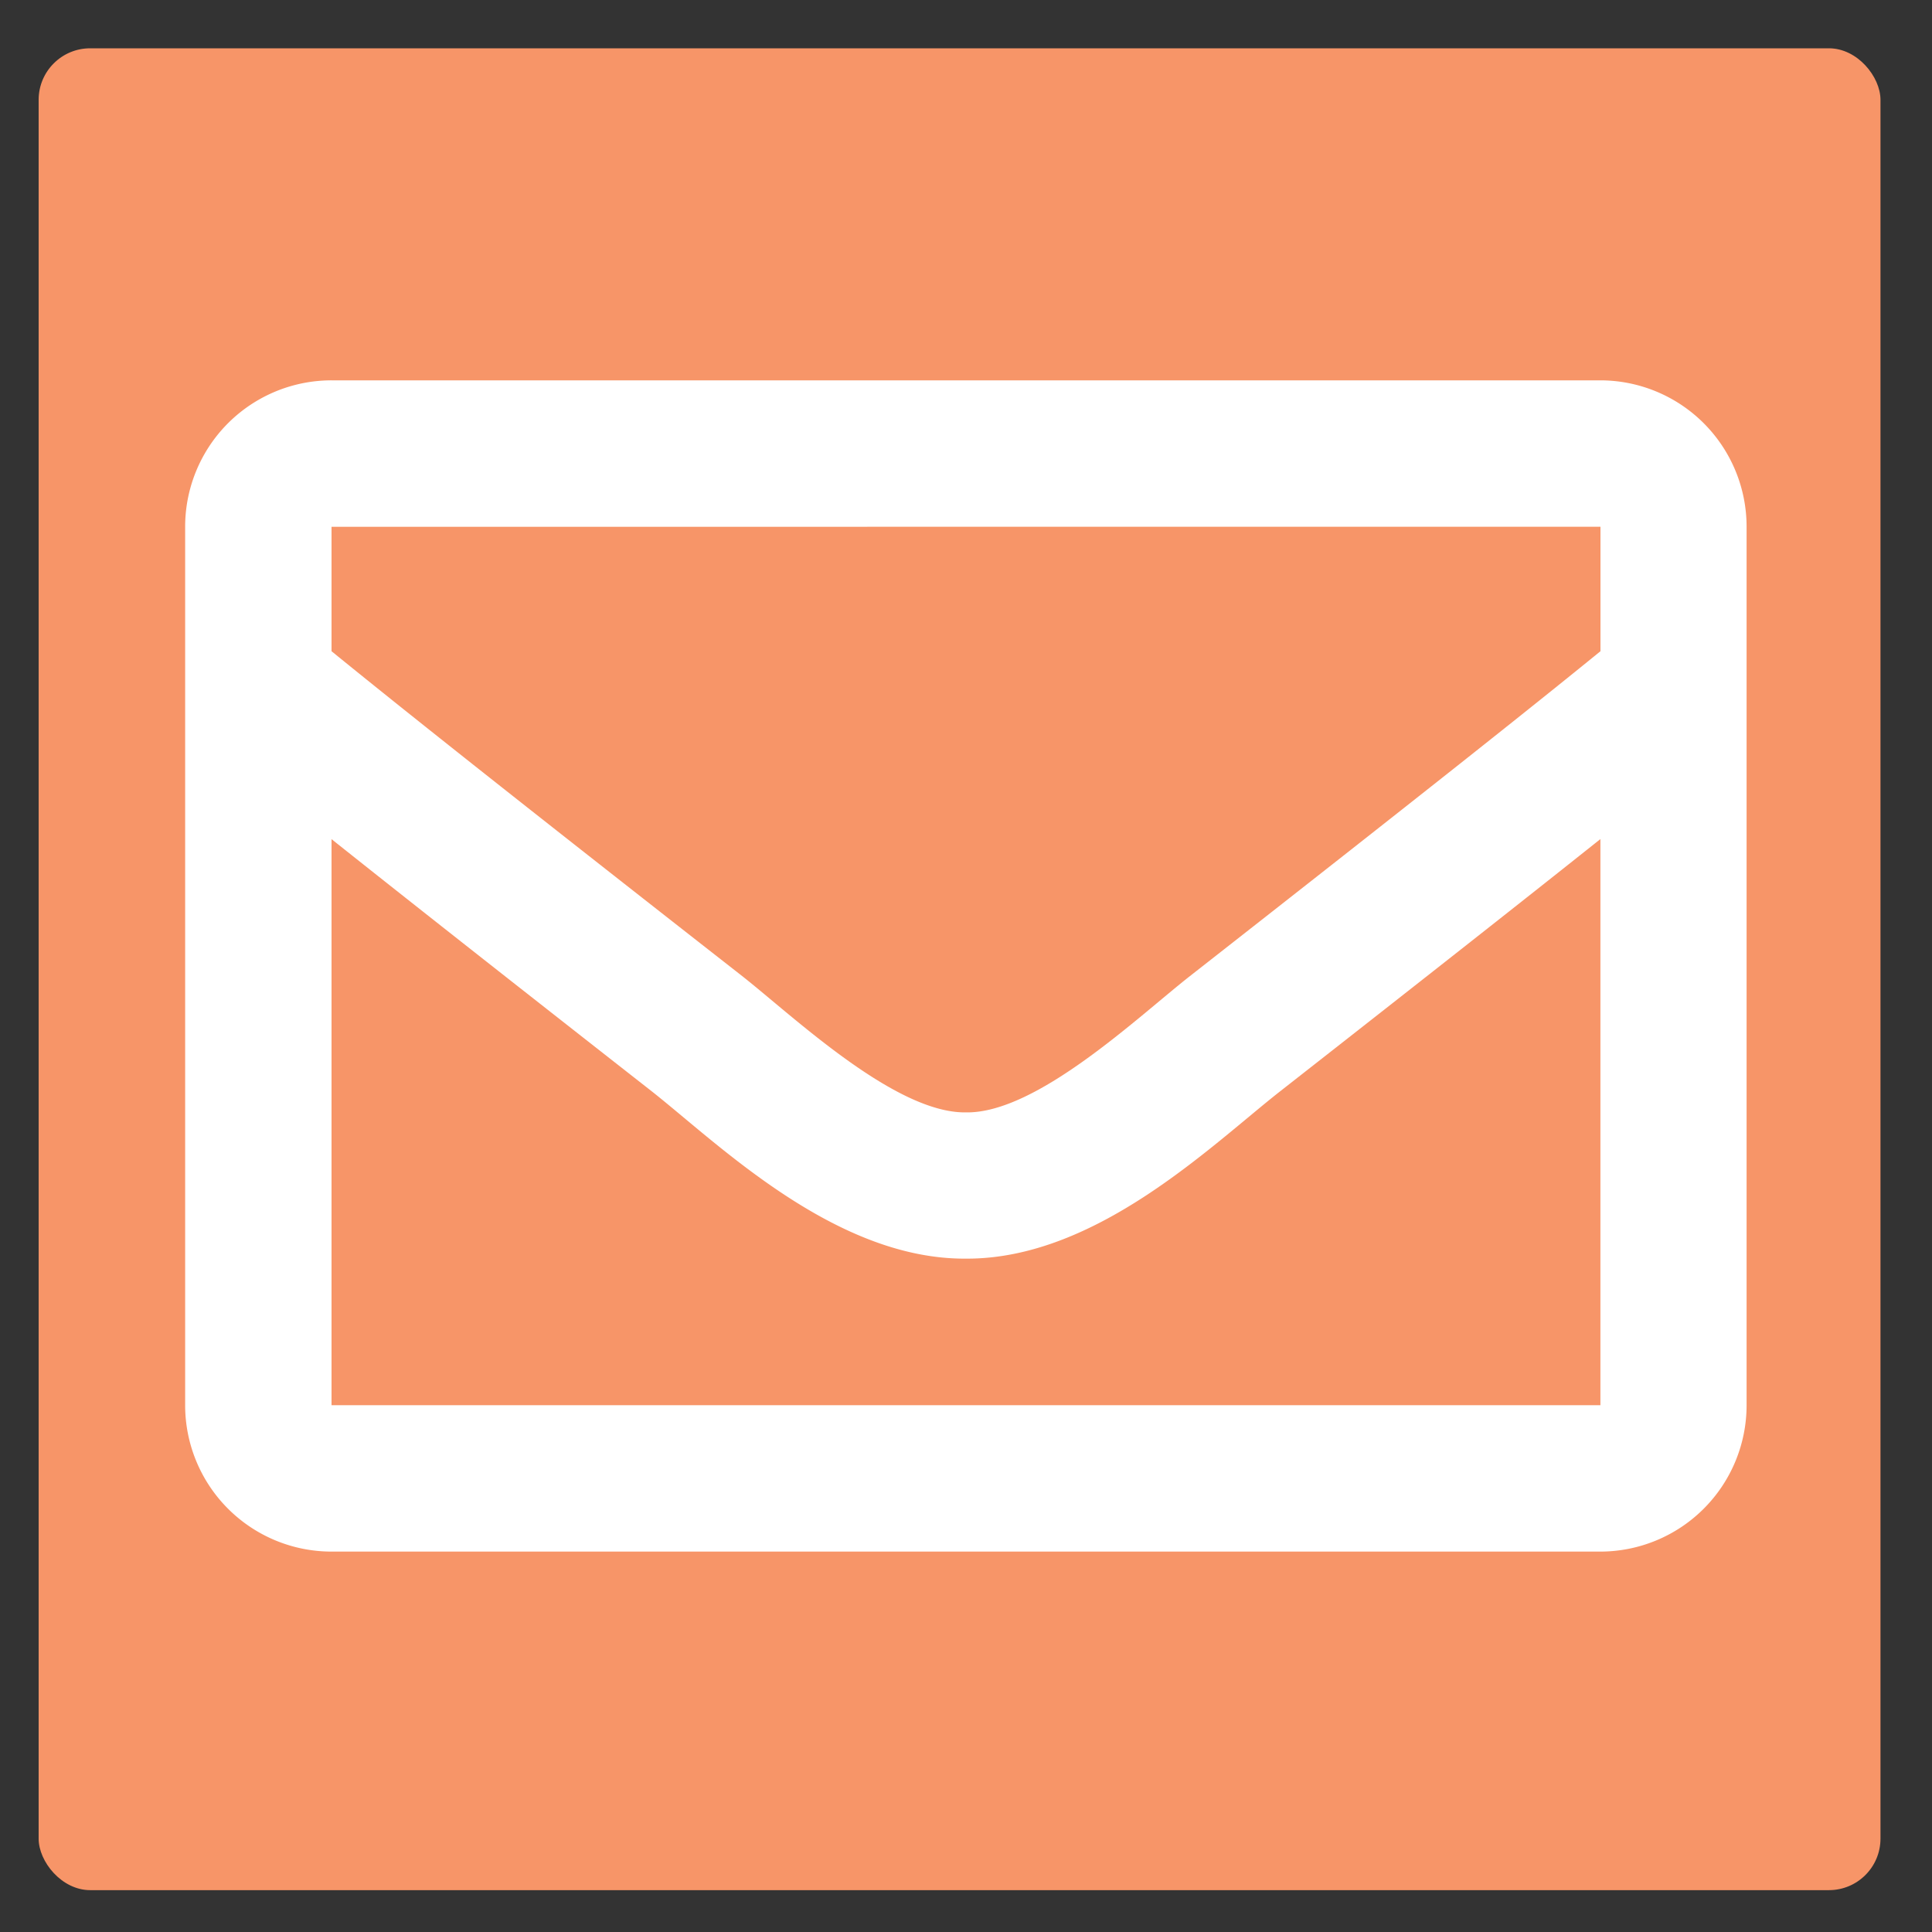 <?xml version="1.0" encoding="utf-8"?><svg id="Layer_1" data-name="Layer 1" xmlns="http://www.w3.org/2000/svg" viewBox="0 0 300 300"><rect x="0" y="0" width="300" height="300" fill="#333333" stroke="none"/><defs><style>.cls-1{fill:#f79568;}.cls-2{fill:#fff;}</style></defs><title>ICON_email</title><rect class="cls-1" x="6" y="7.5" width="286" height="286" rx="8" ry="8"/><path class="cls-2" d="M248.52,59.06h-197A22.73,22.73,0,0,0,28.75,81.8V218.2a22.73,22.73,0,0,0,22.73,22.73h197a22.73,22.73,0,0,0,22.73-22.73V81.8A22.73,22.73,0,0,0,248.52,59.06Zm0,22.73v19.33c-10.62,8.65-27.55,22.1-63.74,50.44-8,6.27-23.78,21.35-34.77,21.17-11,.18-26.8-14.9-34.77-21.17C79,123.22,62.11,109.77,51.48,101.12V81.8ZM51.48,218.2V130.3c10.85,8.64,26.24,20.77,49.7,39.14,10.35,8.15,28.48,26.14,48.81,26,20.23.11,38.13-17.62,48.81-26,23.46-18.37,38.85-30.5,49.71-39.15V218.2Z"/></svg>